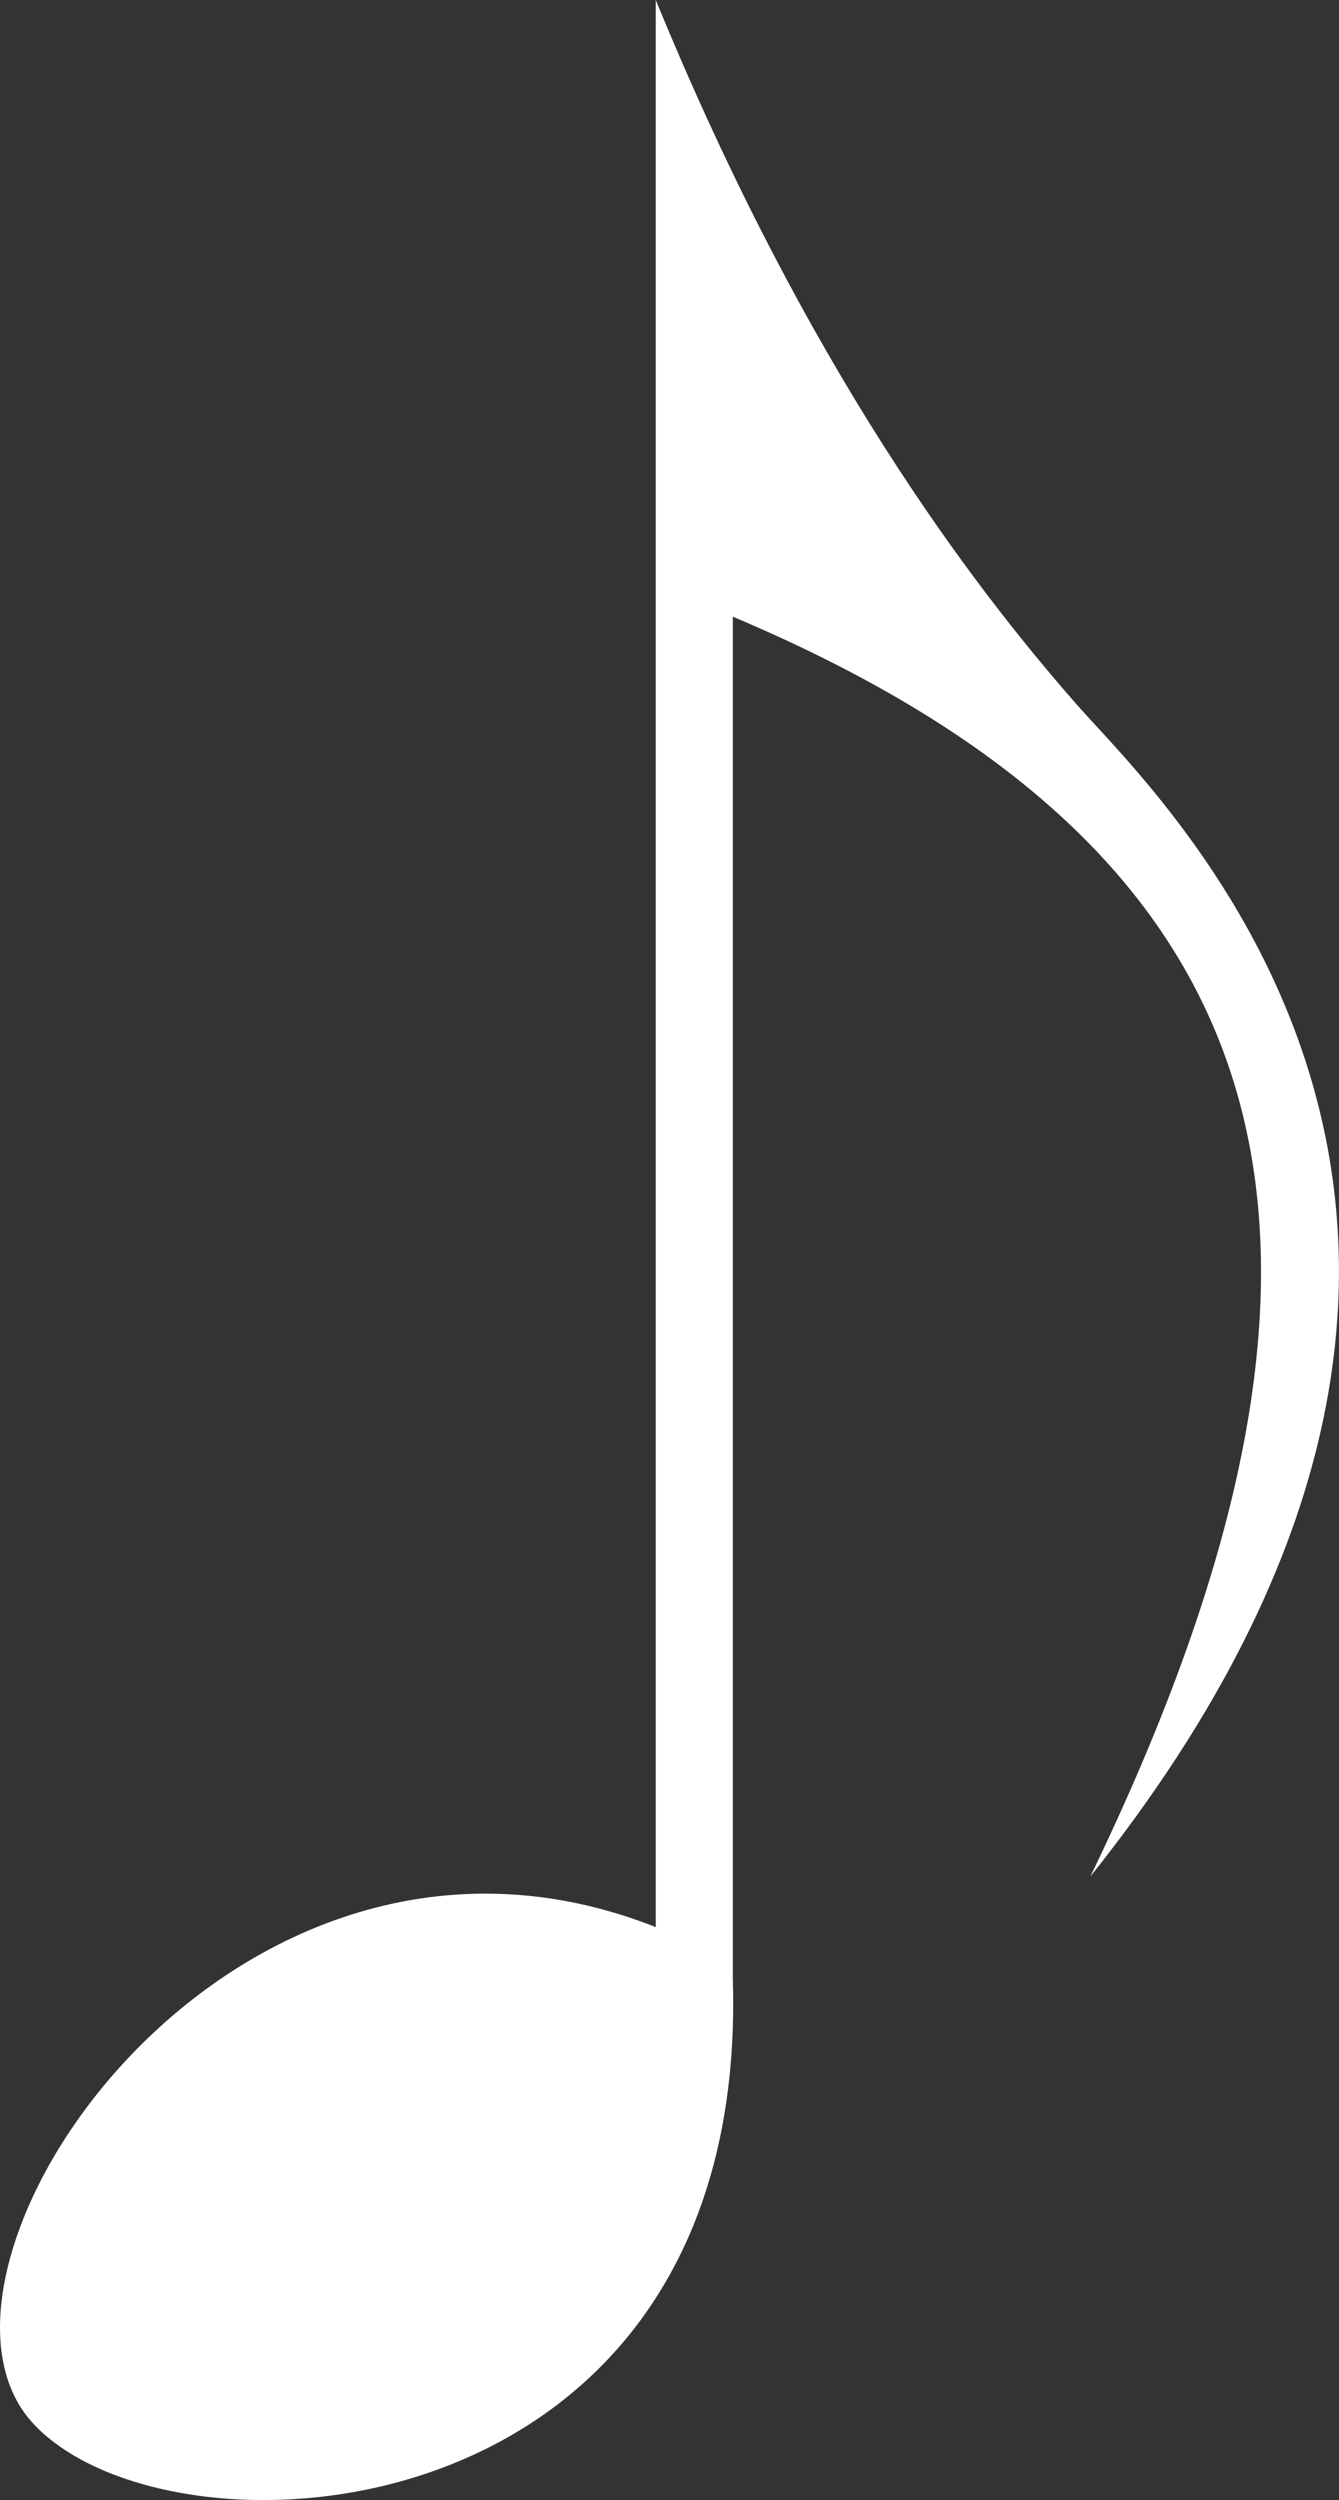 <?xml version="1.0"?>
<svg xmlns:rdf="http://www.w3.org/1999/02/22-rdf-syntax-ns#" xmlns="http://www.w3.org/2000/svg" xmlns:cc="http://web.resource.org/cc/" xmlns:dc="http://purl.org/dc/elements/1.1/" xmlns:svg="http://www.w3.org/2000/svg" id="svg3745" viewBox="0 0 52.13 97.301" version="1.0">
  <rect x="0" y="0" width="52.13" height="97.301" fill="#333333" stroke="none"/>
  <g id="layer1" transform="translate(-382.51 -658)">
    <path id="path3743" d="m408.04 658c5.88 14.34 12.3 22.76 16.39 27.42 3.23 3.68 20.94 20.04 0.53 45.61 12.12-25.04 7.76-39.88-13.92-49.03v53c0.68 21.83-21.75 23.16-27.21 17.35-5.65-5.99 7.67-25.89 24.21-19.35v-75z" fill-rule="evenodd" fill="#ffffff"/>
  </g>
</svg>
